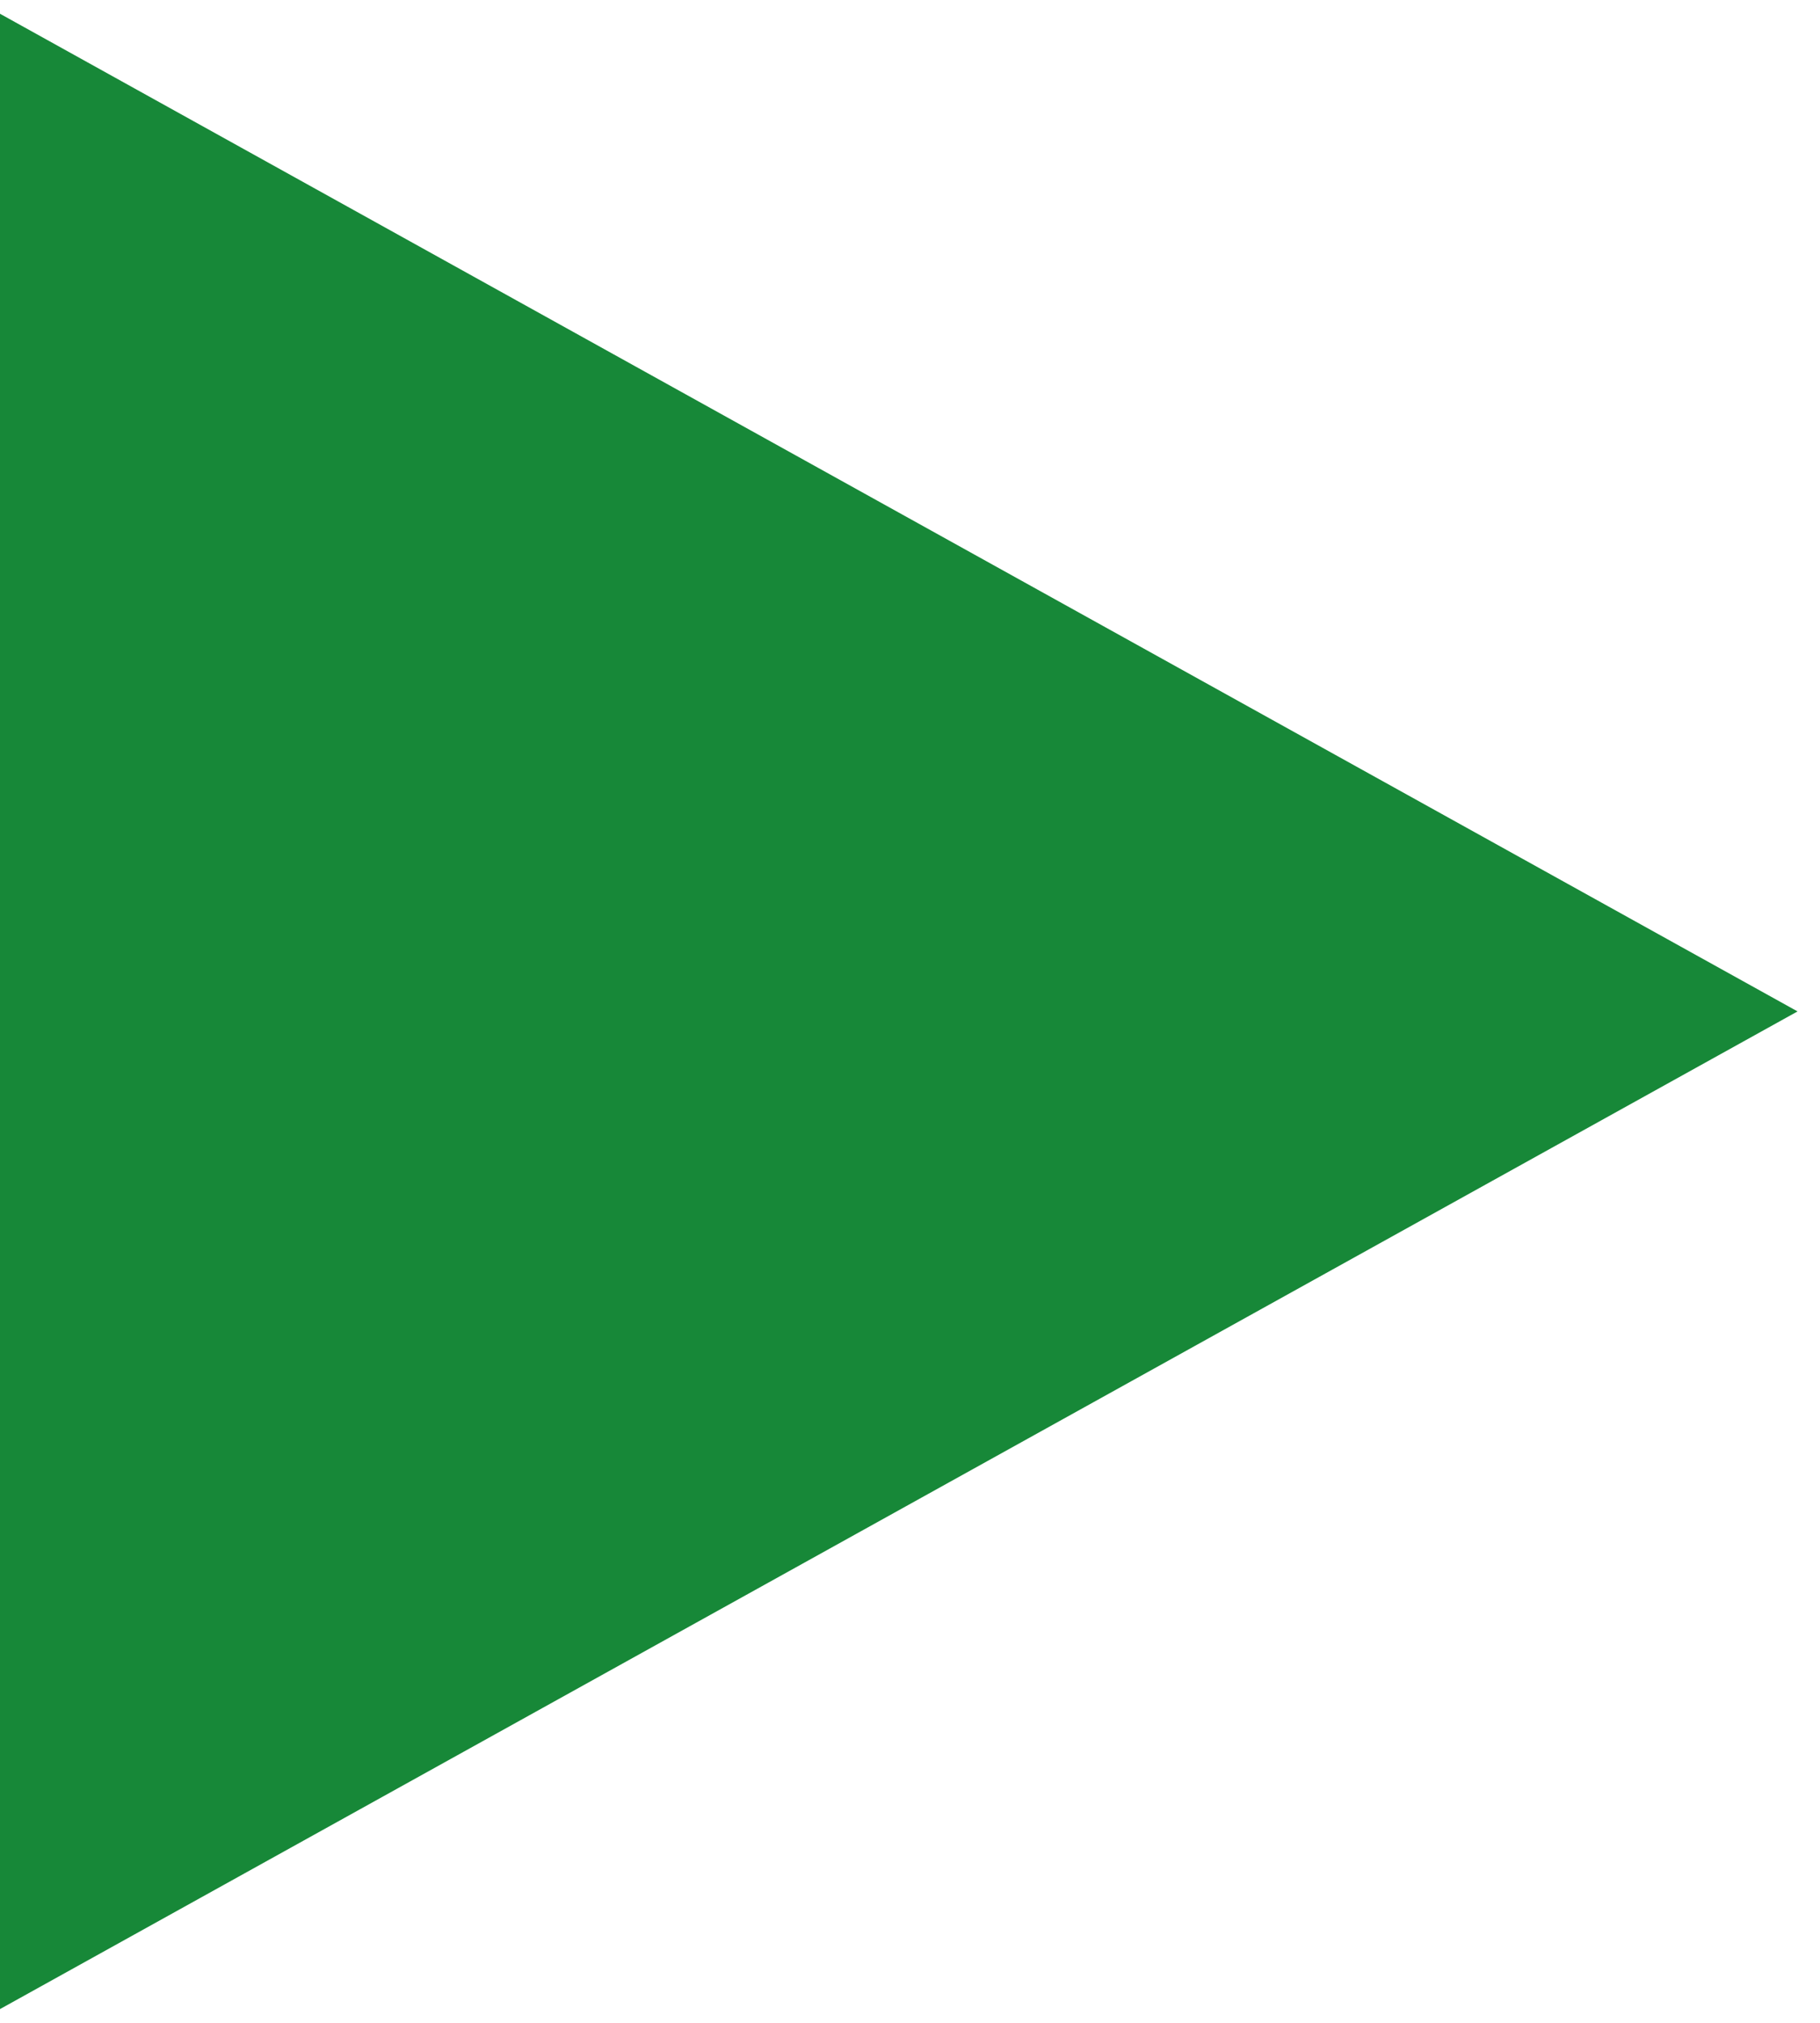<?xml version="1.0" encoding="UTF-8"?><svg id="uuid-e6c0b01e-c9e0-4c4f-93e7-b396bcce0ac9" xmlns="http://www.w3.org/2000/svg" width="9" height="10" viewBox="0 0 9 10"><defs><style>.uuid-f593daf9-1296-4f6b-acbc-21b2863cda49{fill:#178838;}</style></defs><path class="uuid-f593daf9-1296-4f6b-acbc-21b2863cda49" d="M0,9.932L8.889,5,0,.068V9.932Z"/></svg>